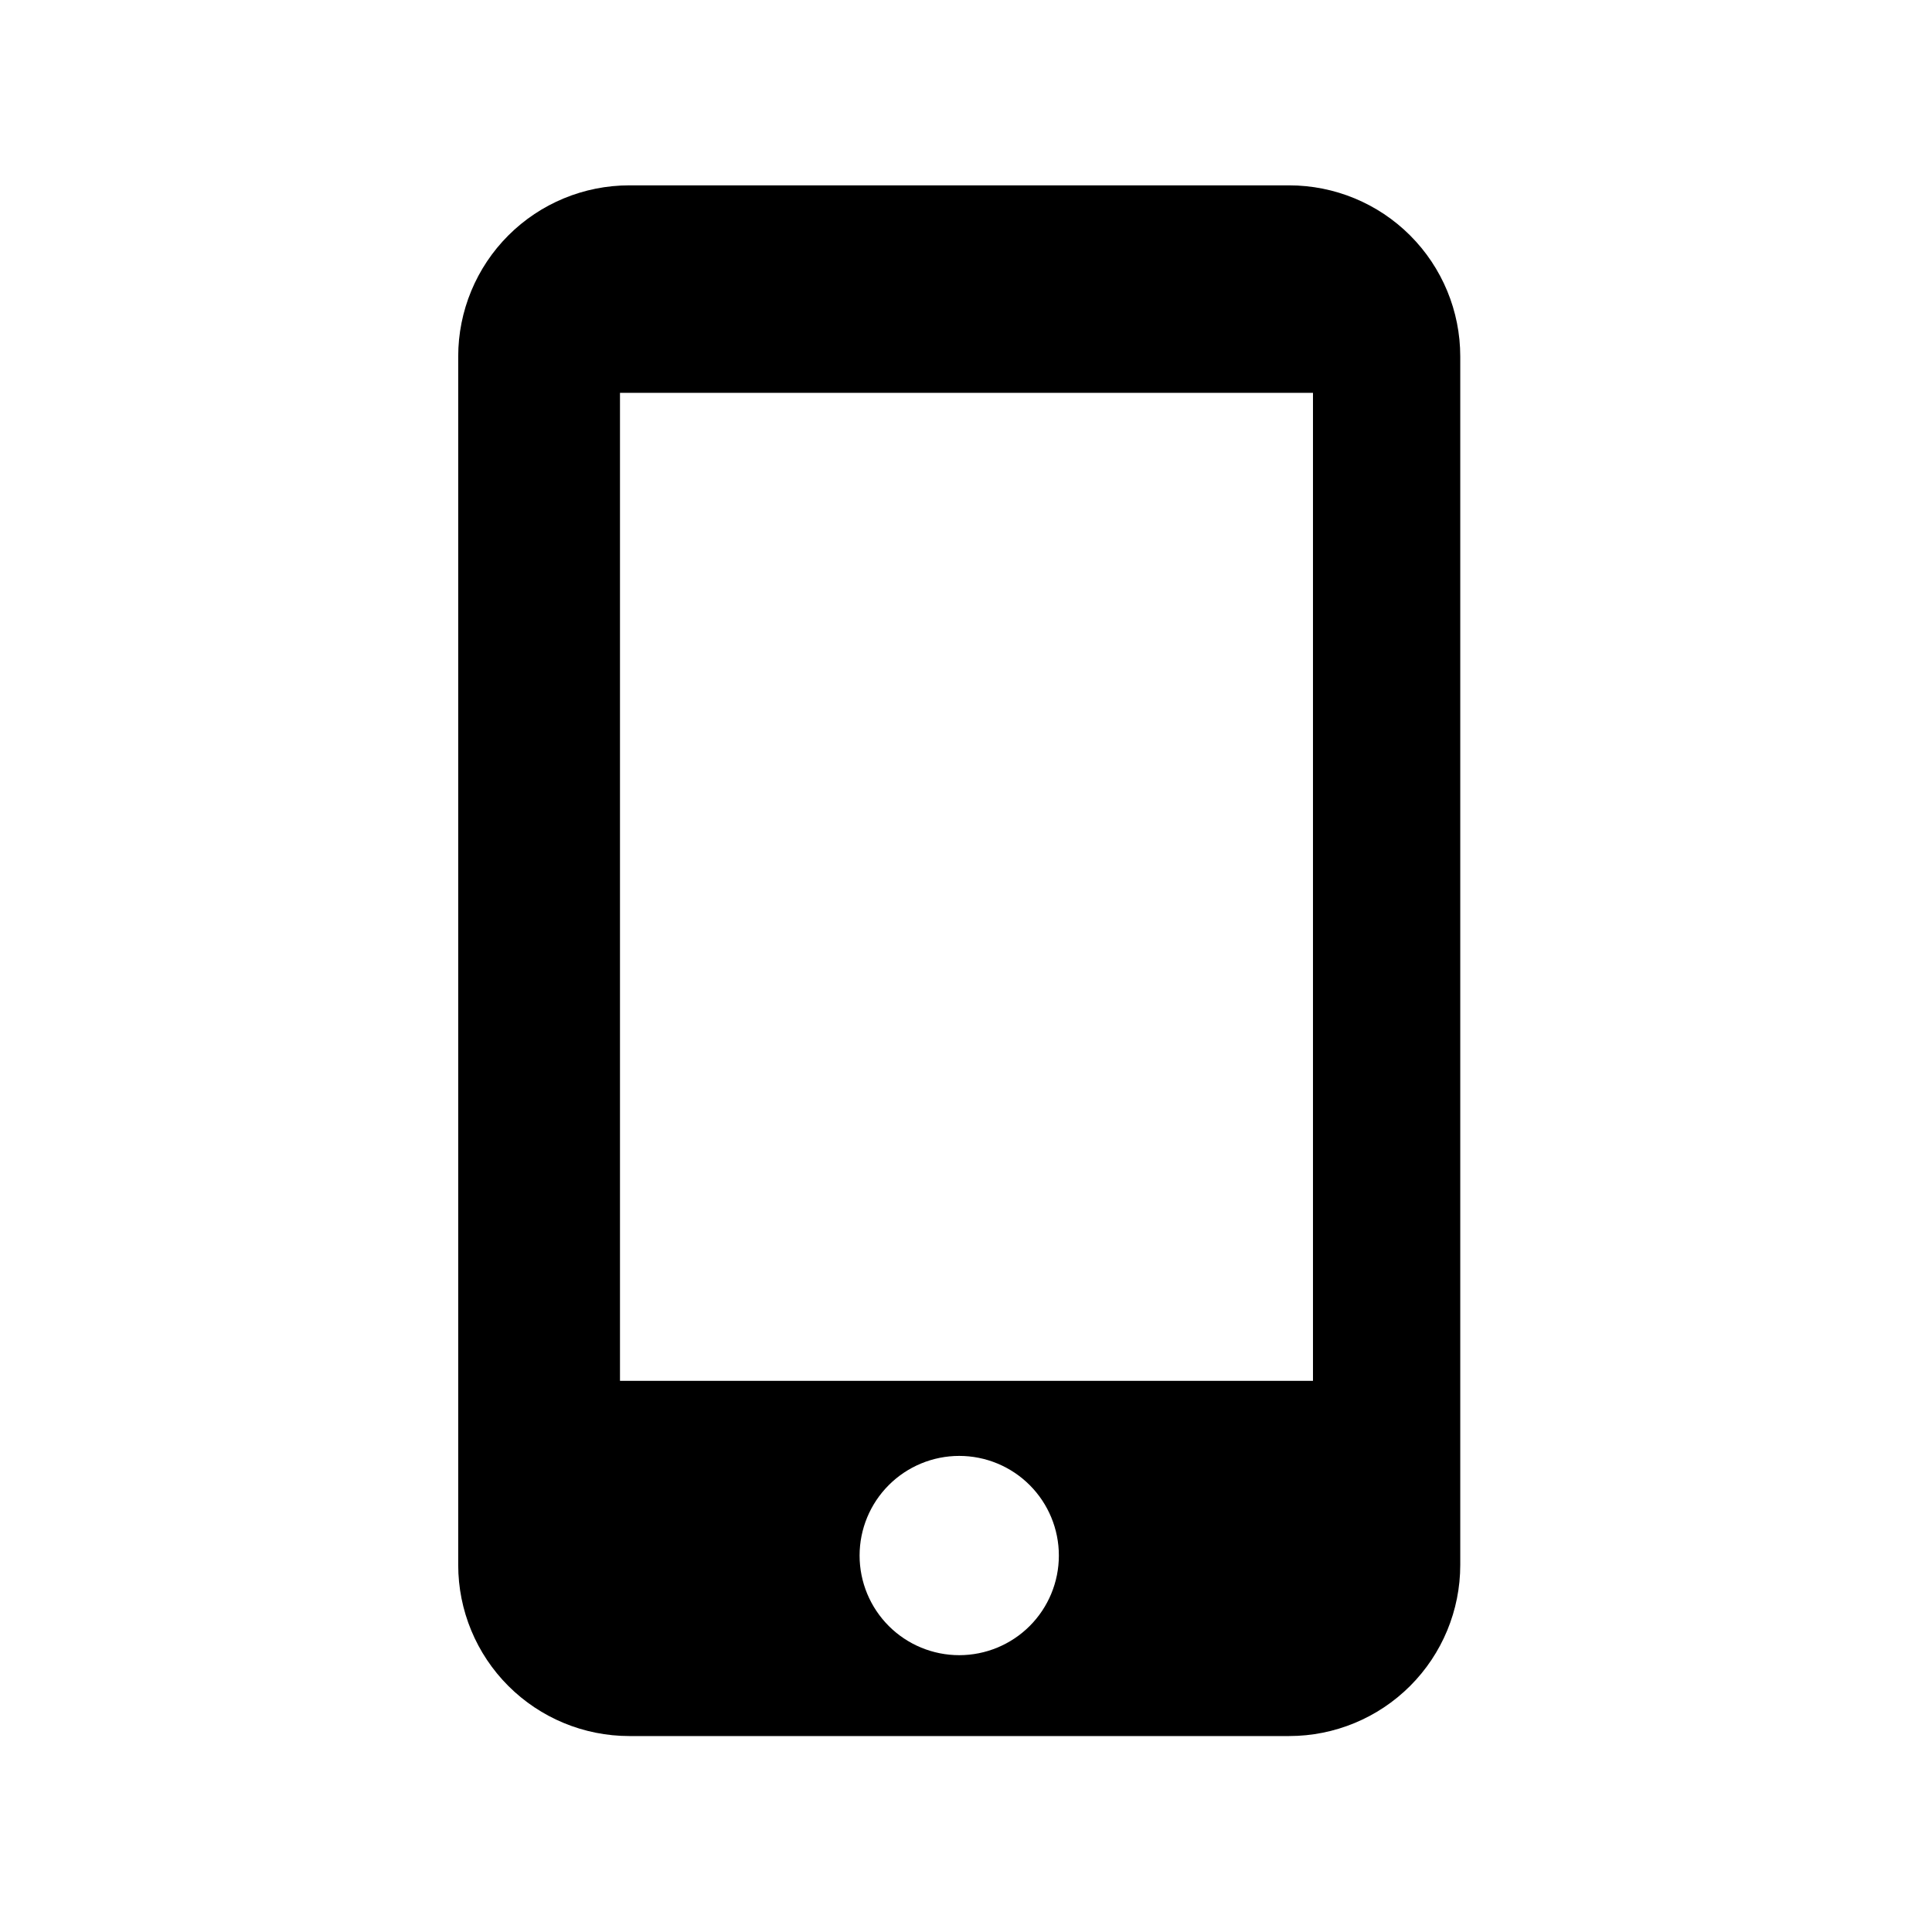 <?xml version="1.0" encoding="UTF-8"?>
<!-- Uploaded to: SVG Repo, www.svgrepo.com, Generator: SVG Repo Mixer Tools -->
<svg fill="#000000" width="800px" height="800px" version="1.1" viewBox="144 144 512 512" xmlns="http://www.w3.org/2000/svg">
 <path d="m485.64 193.12h-174.87c-12.023 0-23.559 4.773-32.062 13.277-8.5 8.504-13.277 20.039-13.277 32.062v320.27c0 12.023 4.777 23.559 13.277 32.059 8.504 8.504 20.039 13.281 32.062 13.281h174.87c12.027 0 23.559-4.777 32.062-13.281 8.504-8.5 13.281-20.035 13.281-32.059v-320.27c0-12.023-4.777-23.559-13.281-32.062-8.504-8.504-20.035-13.277-32.062-13.277zm-87.43 389.52c-7.004 0-13.719-2.781-18.672-7.731-4.953-4.953-7.738-11.668-7.738-18.672 0-7.004 2.781-13.723 7.734-18.672 4.953-4.953 11.668-7.734 18.672-7.734 7.004 0 13.723 2.781 18.672 7.734 4.953 4.953 7.734 11.672 7.731 18.676 0 7-2.781 13.715-7.731 18.668-4.953 4.949-11.668 7.731-18.668 7.731zm93.742-72.699h-183.65v-261.84h183.65z"/>
</svg>